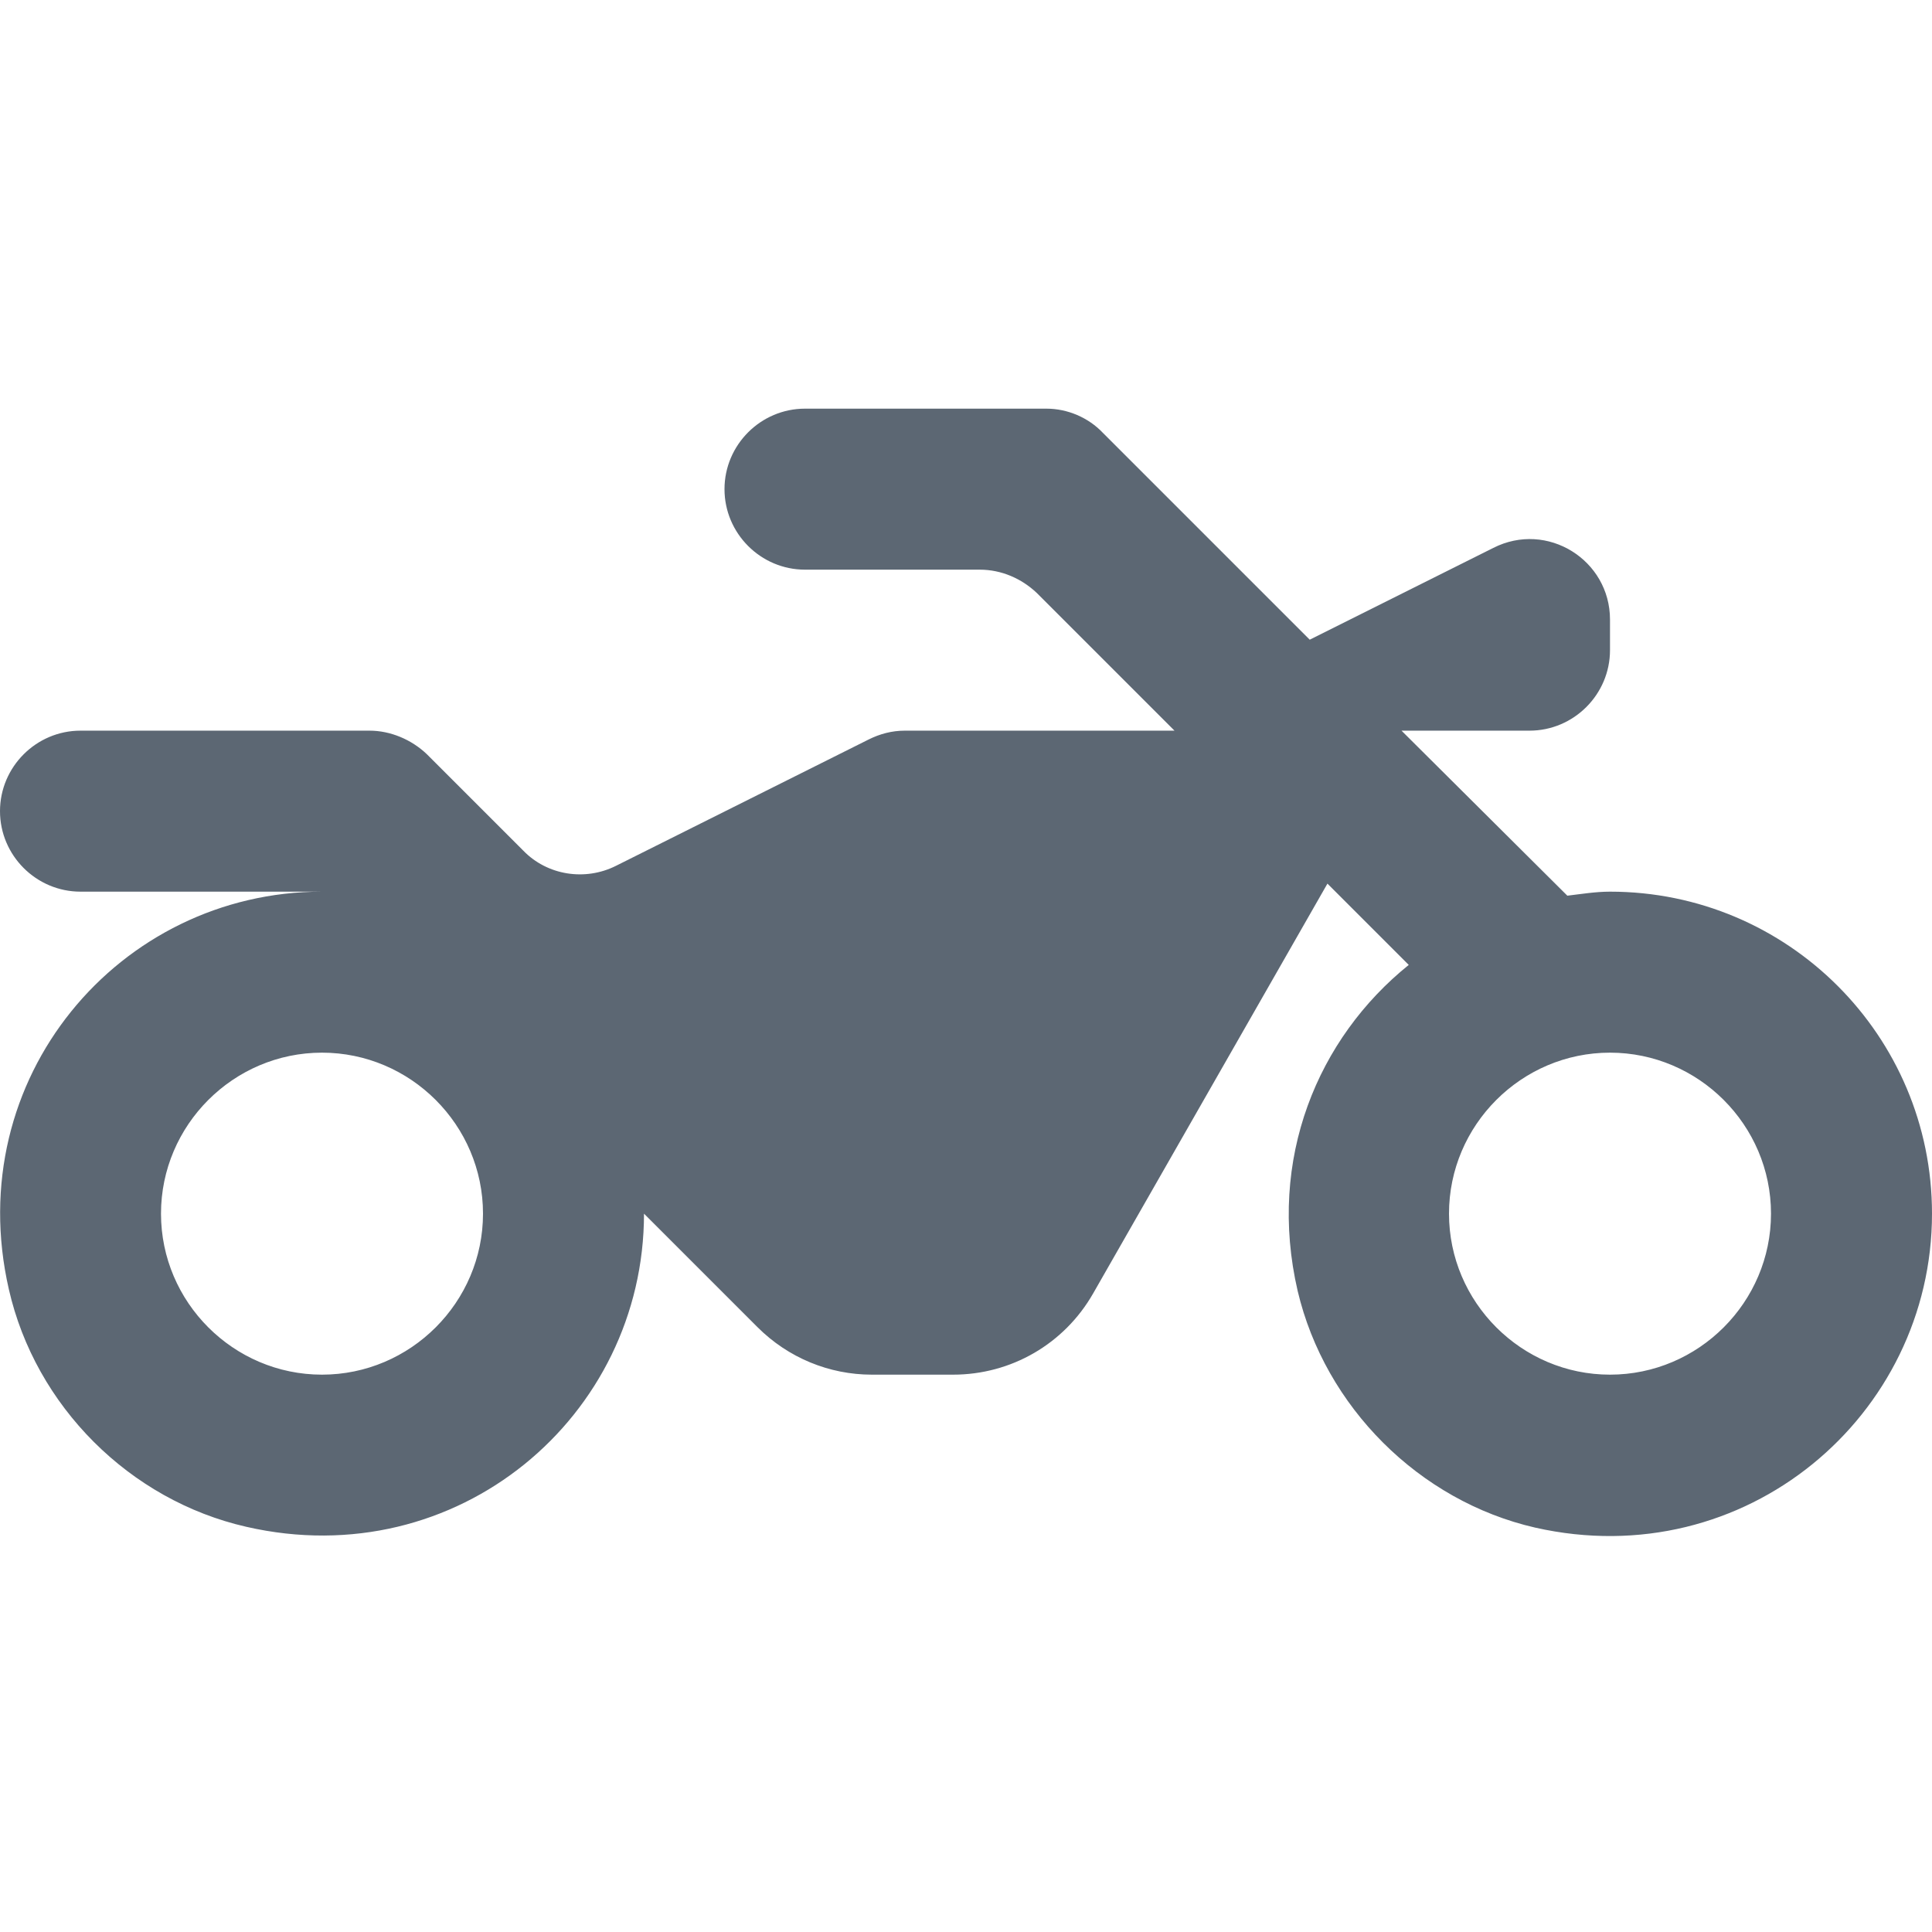 <svg width="48" height="48" viewBox="0 0 48 48" fill="none" xmlns="http://www.w3.org/2000/svg">
<path d="M40 22.153C39.64 22.153 39.28 22.213 38.94 22.253L34.82 18.153H38C39.1 18.153 40 17.253 40 16.153V15.393C40 13.913 38.44 12.933 37.1 13.613L32.54 15.893L27.4 10.753C27.04 10.373 26.52 10.153 26 10.153H20C18.9 10.153 18 11.053 18 12.153C18 13.253 18.9 14.153 20 14.153H24.34C24.88 14.153 25.38 14.373 25.76 14.733L29.18 18.153H22.48C22.16 18.153 21.86 18.233 21.58 18.373L15.3 21.513C14.54 21.893 13.6 21.753 13 21.133L10.6 18.733C10.22 18.373 9.7 18.153 9.18 18.153H2C0.9 18.153 0 19.053 0 20.153C0 21.253 0.9 22.153 2 22.153H8C2.96 22.153 -0.98 26.793 0.22 32.033C0.88 34.933 3.22 37.273 6.12 37.933C11.36 39.133 16 35.193 16 30.153L18.82 32.973C19.58 33.733 20.6 34.153 21.66 34.153H23.68C25.12 34.153 26.44 33.393 27.16 32.133L32.98 21.953L35 23.973C32.74 25.793 31.48 28.793 32.24 32.073C32.92 34.953 35.26 37.293 38.14 37.953C43.36 39.133 48 35.173 48 30.153C48 25.733 44.42 22.153 40 22.153ZM8 34.153C5.8 34.153 4 32.353 4 30.153C4 27.953 5.8 26.153 8 26.153C10.2 26.153 12 27.953 12 30.153C12 32.353 10.2 34.153 8 34.153ZM40 34.153C37.8 34.153 36 32.353 36 30.153C36 27.953 37.8 26.153 40 26.153C42.2 26.153 44 27.953 44 30.153C44 32.353 42.2 34.153 40 34.153Z" fill="#5C6773"/>
</svg>
